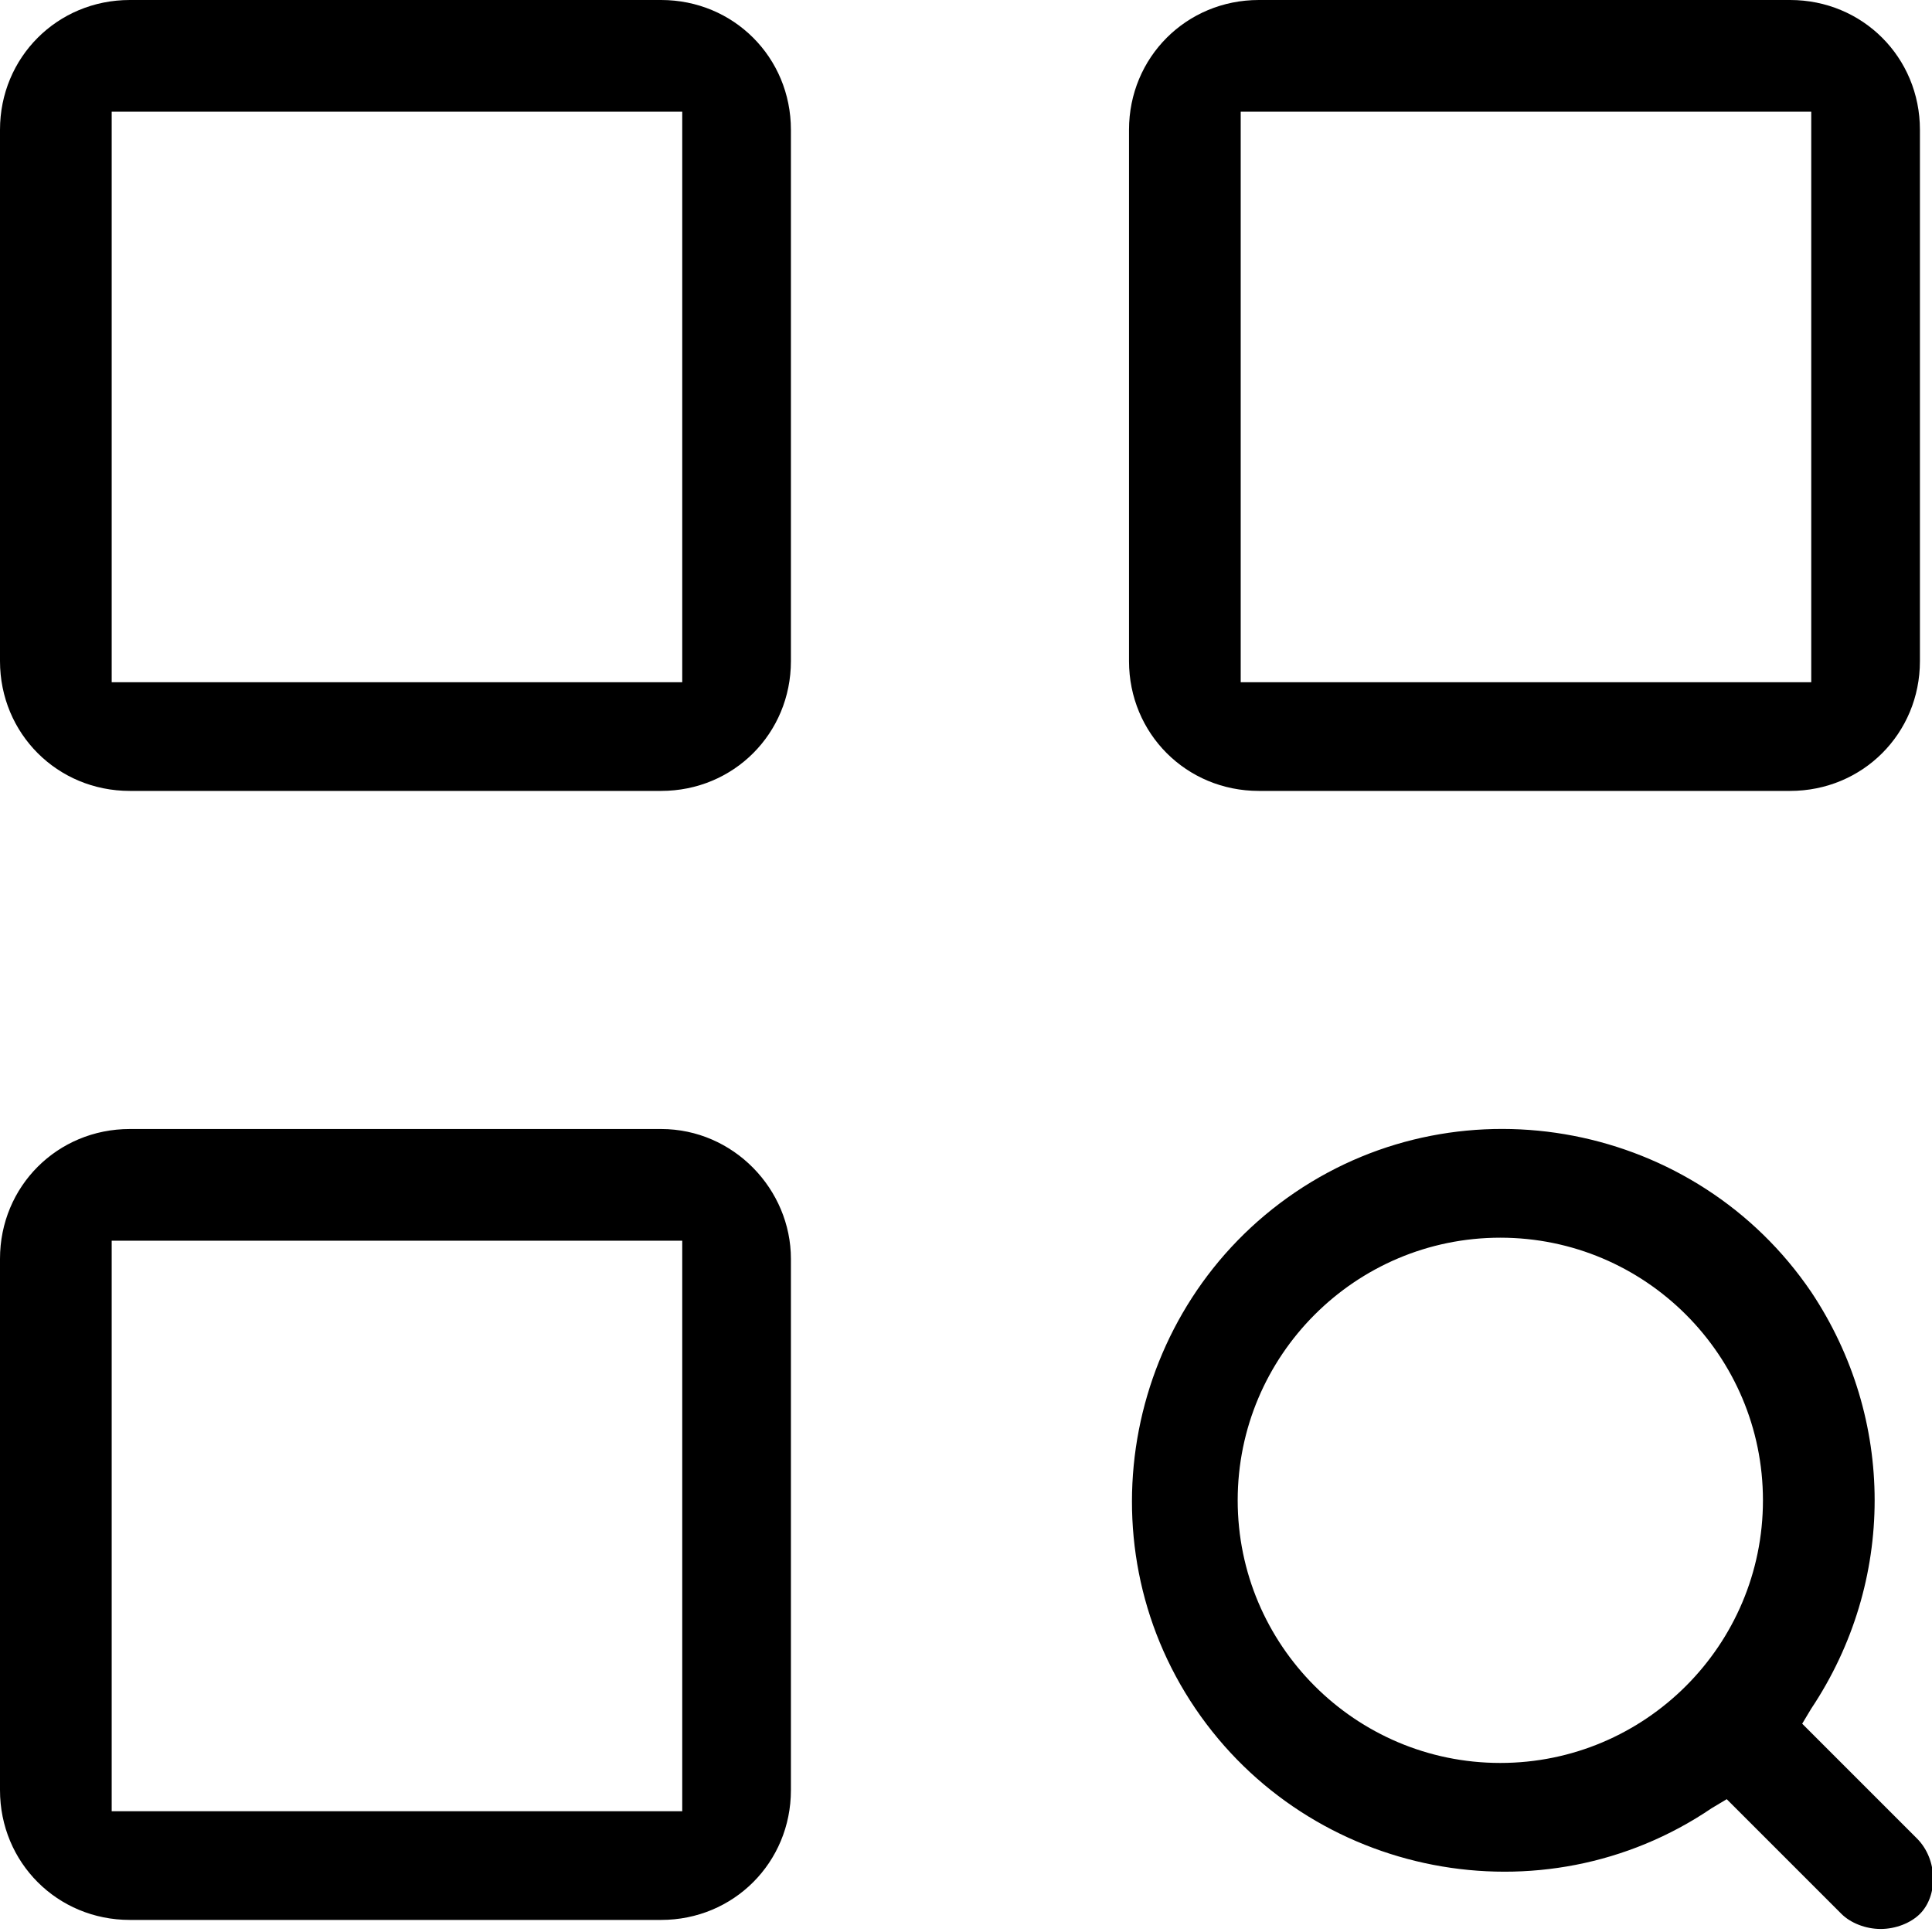<svg
	xmlns="http://www.w3.org/2000/svg"
	viewBox="0 0 64 64"
	xml:space="preserve"
>
	<path d="M21.9 0H4.3C1.9 0 0 1.9 0 4.3v17.6c0 2.4 1.9 4.3 4.3 4.3h17.6c2.4 0 4.3-1.9 4.3-4.3V4.3c0-2.4-1.9-4.3-4.3-4.3zm.7 22.6H3.7V3.7h18.9v18.9zM41.7 26.2h17.6c2.4 0 4.3-1.9 4.3-4.3V4.3c0-2.4-1.9-4.3-4.3-4.3H41.7c-2.4 0-4.3 1.9-4.3 4.3v17.6c0 2.4 1.9 4.3 4.3 4.3zm-.6-22.5H60v18.9H41.1V3.7zM21.9 37.4H4.3c-2.4 0-4.3 1.9-4.3 4.3v17.6c0 2.4 1.9 4.3 4.3 4.3h17.6c2.4 0 4.3-1.9 4.3-4.3V41.7c0-2.3-1.9-4.3-4.3-4.3zm.7 22.6H3.7V41.1h18.9V60zM63.5 60.9l-3.8-3.8.3-.5c2.8-4.2 2.8-9.6 0-13.8-3.8-5.6-11.5-7.1-17.1-3.3-5.6 3.8-7.1 11.5-3.3 17.1 3.8 5.6 11.5 7.1 17.1 3.3l.5-.3 3.8 3.8c.3.3.8.5 1.3.5s1-.2 1.3-.5c.6-.6.6-1.8-.1-2.5zm-13.8-2.5c-4.8 0-8.7-3.9-8.7-8.7 0-4.8 3.9-8.7 8.7-8.7 4.8 0 8.7 3.9 8.7 8.7 0 4.8-3.9 8.7-8.7 8.7z"/>
</svg>
